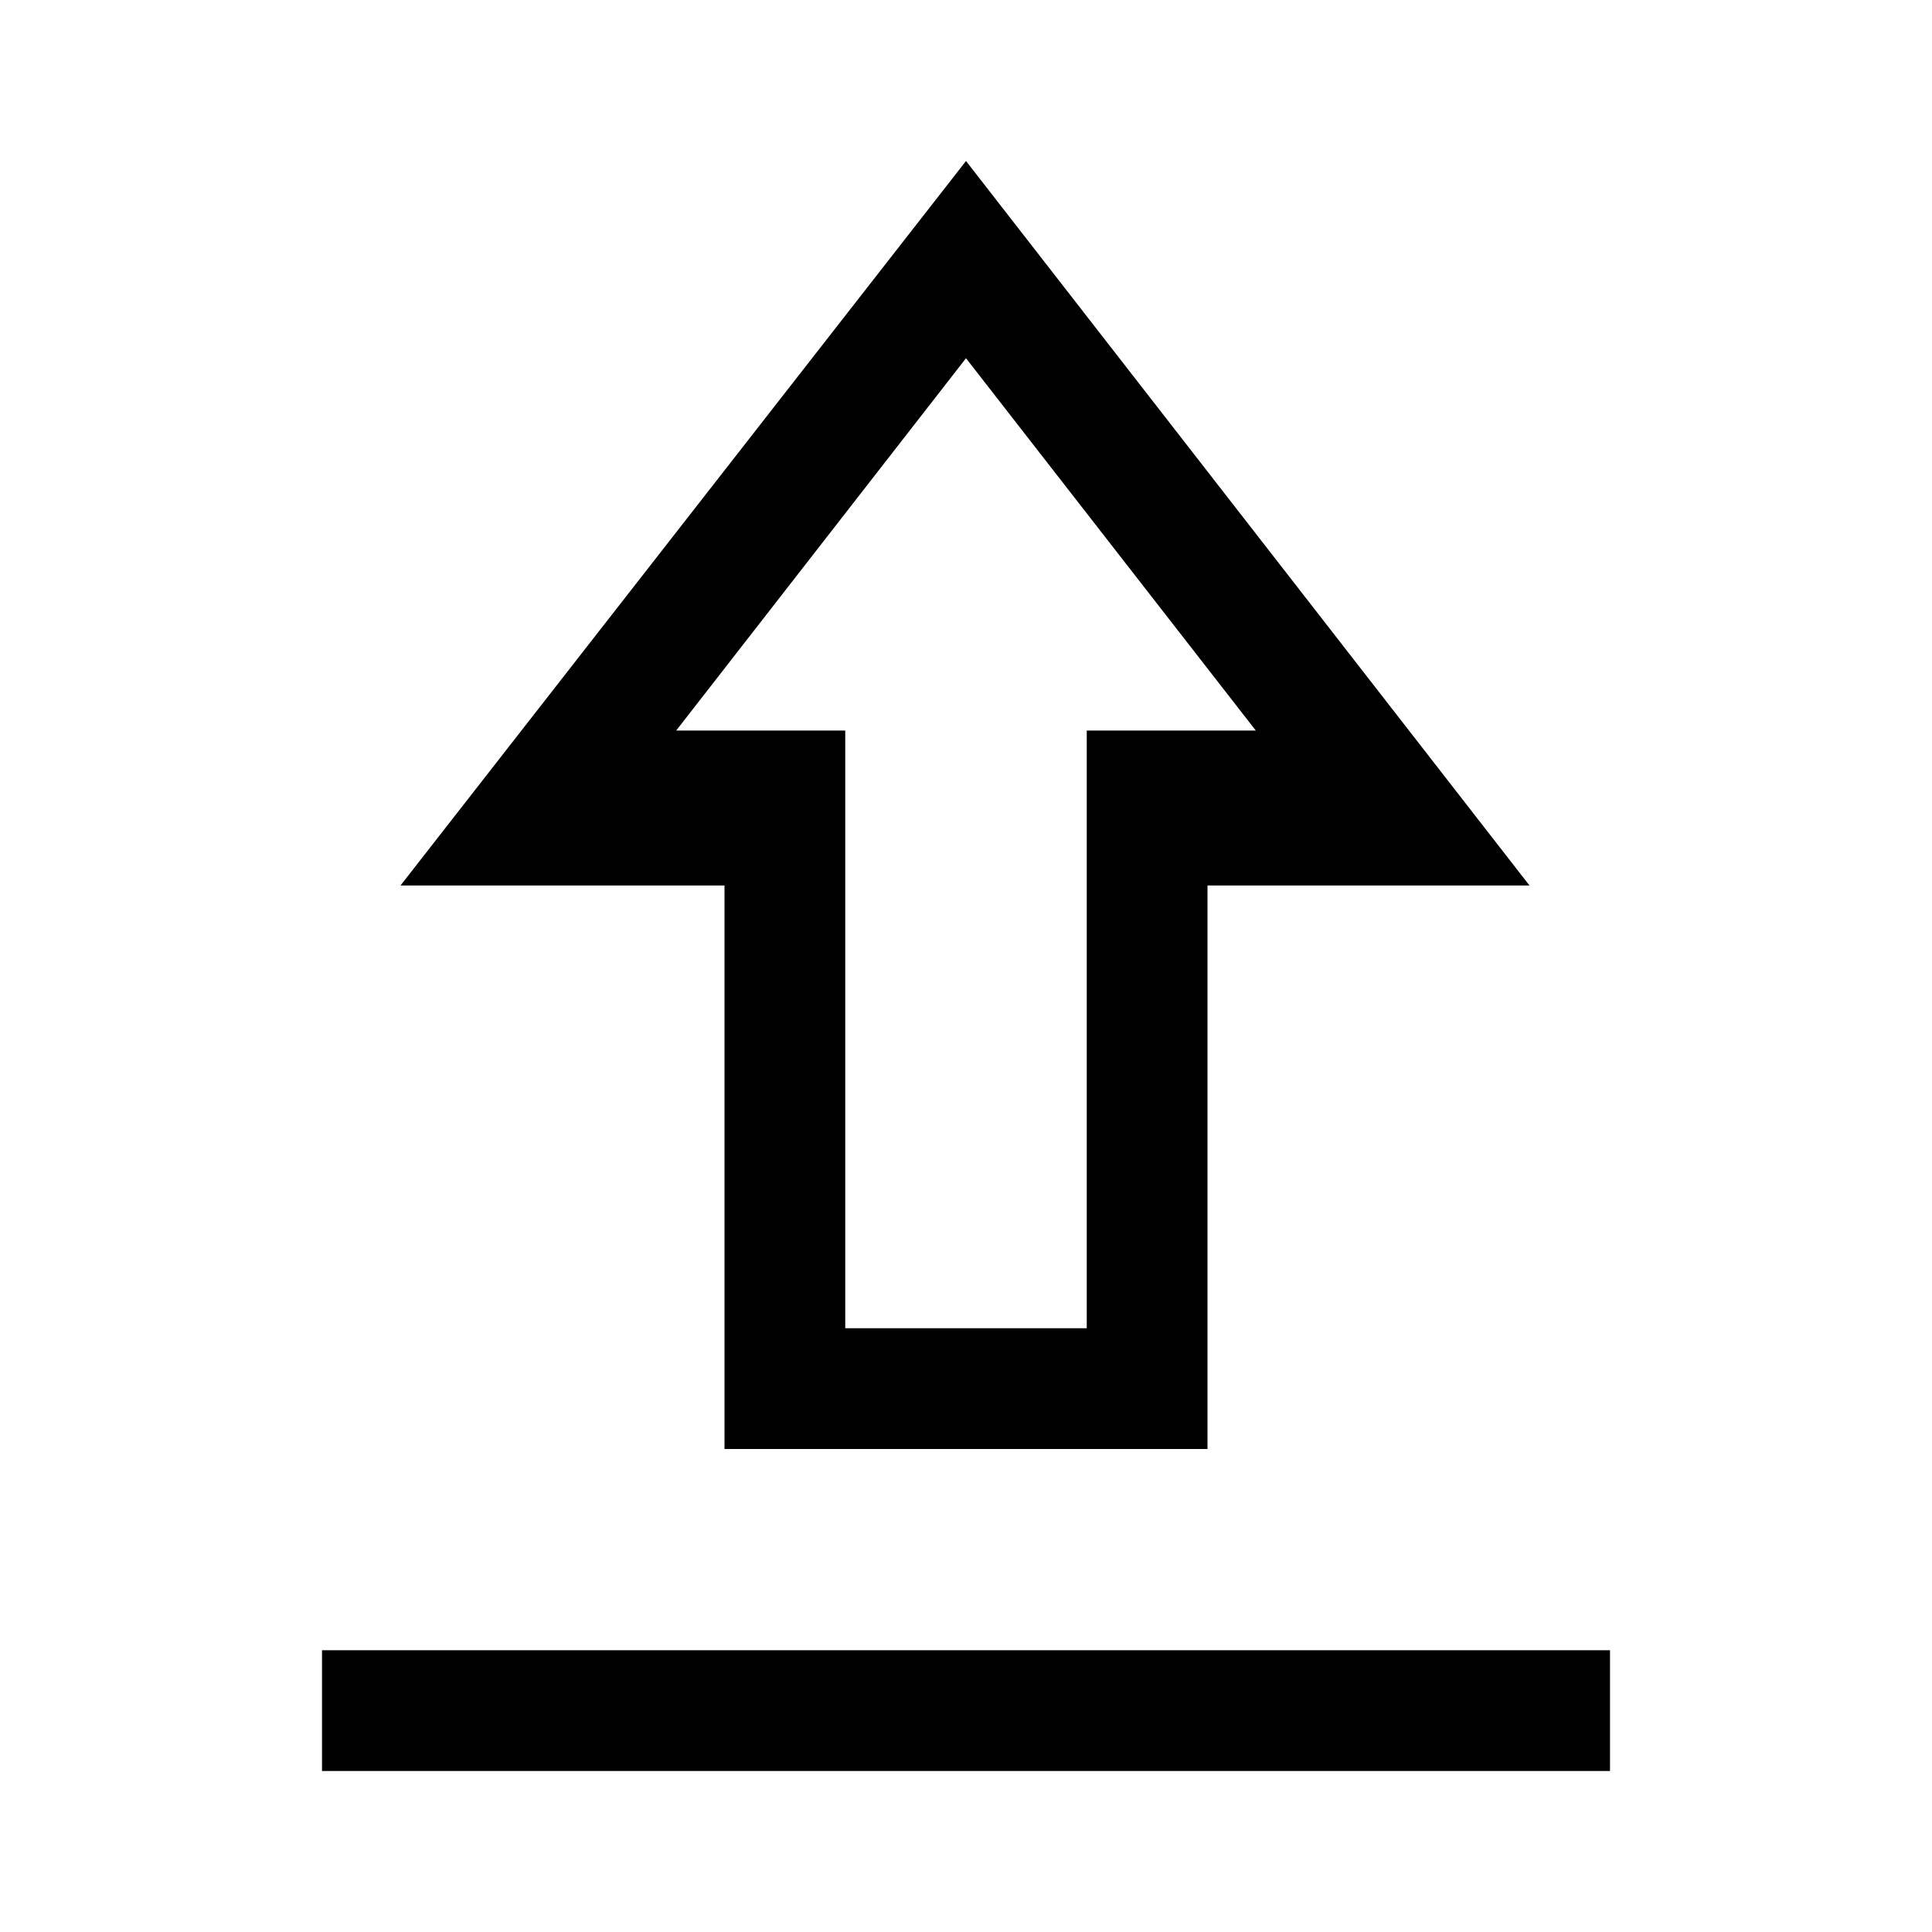 <svg xmlns="http://www.w3.org/2000/svg" width="48" height="48" viewBox="0 -960 960 960"><path d="M160-80v-60h640v60H160Zm200-160v-280H199l281-360 280 360H600v280H360Zm60-60h120v-297h84L480-782 336-597h84v297Zm60-297Z"/></svg>